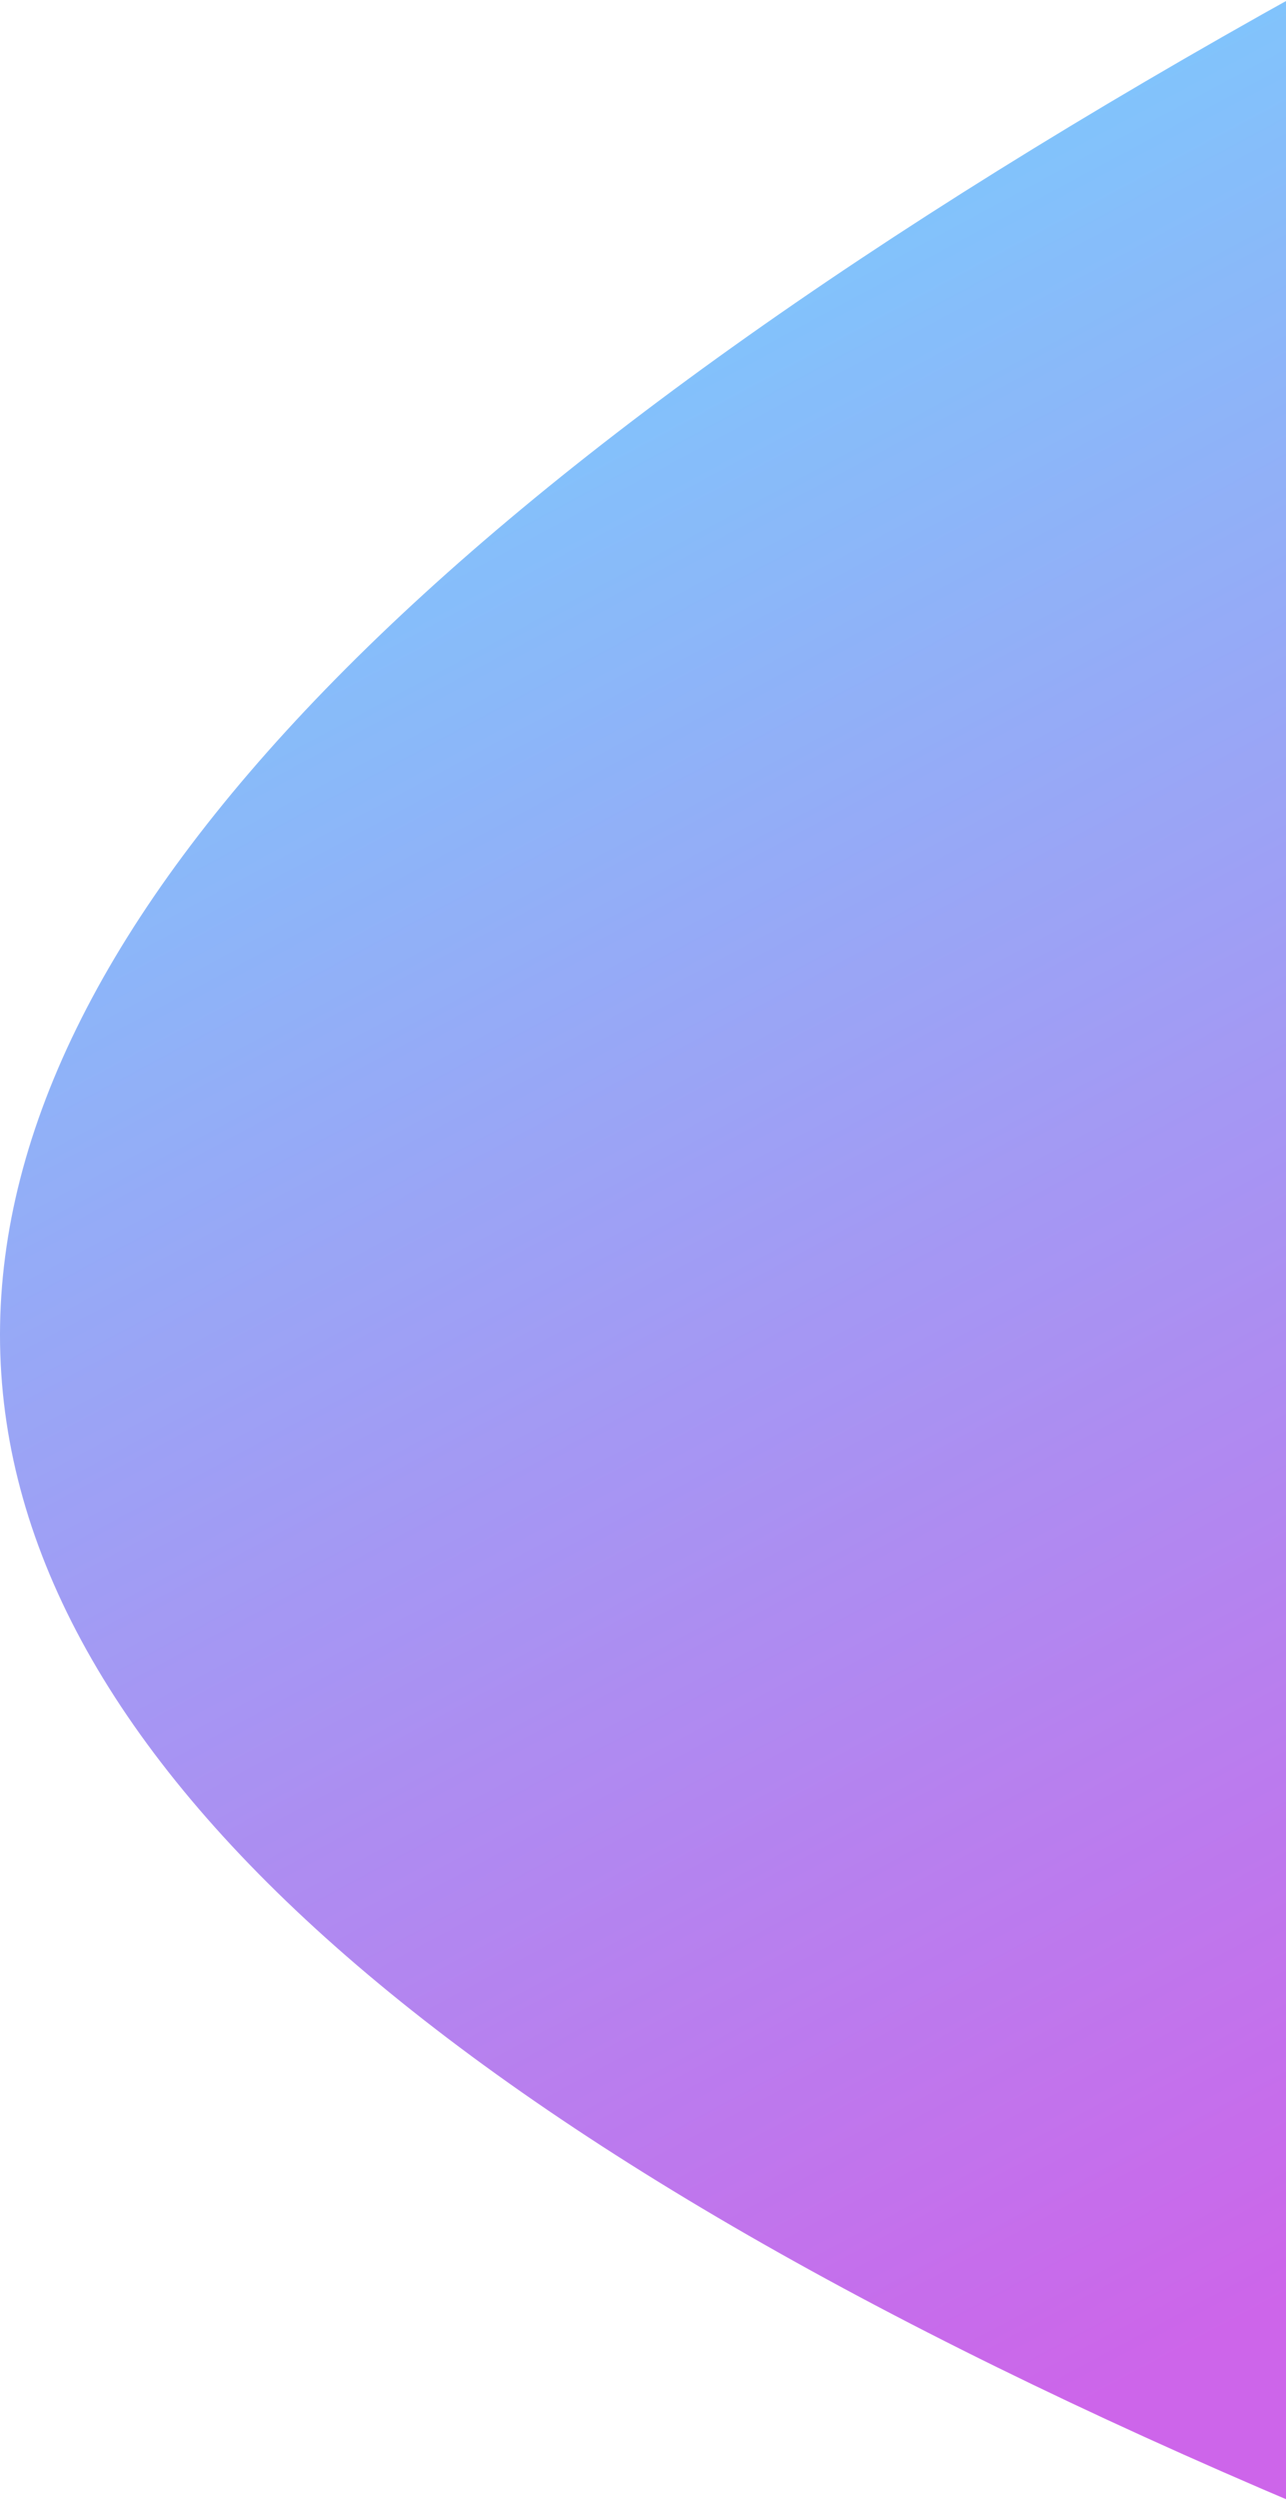 <?xml version="1.0" encoding="UTF-8"?>
<svg width="608px" height="1182px" viewBox="0 0 608 1182" version="1.1" xmlns="http://www.w3.org/2000/svg" xmlns:xlink="http://www.w3.org/1999/xlink">
    <title>Rectangle</title>
    <defs>
        <linearGradient x1="63.422%" y1="0%" x2="36.578%" y2="100%" id="linearGradient-1">
            <stop stop-color="#32C5FF" offset="0%"></stop>
            <stop stop-color="#B620E0" offset="100%"></stop>
        </linearGradient>
    </defs>
    <g id="Landing-Page-3" stroke="none" stroke-width="1" fill="none" fill-rule="evenodd" opacity="0.689">
        <g id="Artboard" transform="translate(-832, -7062)" fill="url(#linearGradient-1)">
            <path d="M832,7058 C1242.693,7285.962 1448.04,7497.673 1448.04,7693.133 C1448.04,7888.593 1242.693,8073.215 832,8247 L832,7058 Z" id="Rectangle" transform="translate(1140.02, 7652.5) scale(-1, 1) translate(-1140.02, -7652.5) "></path>
        </g>
    </g>
</svg>
